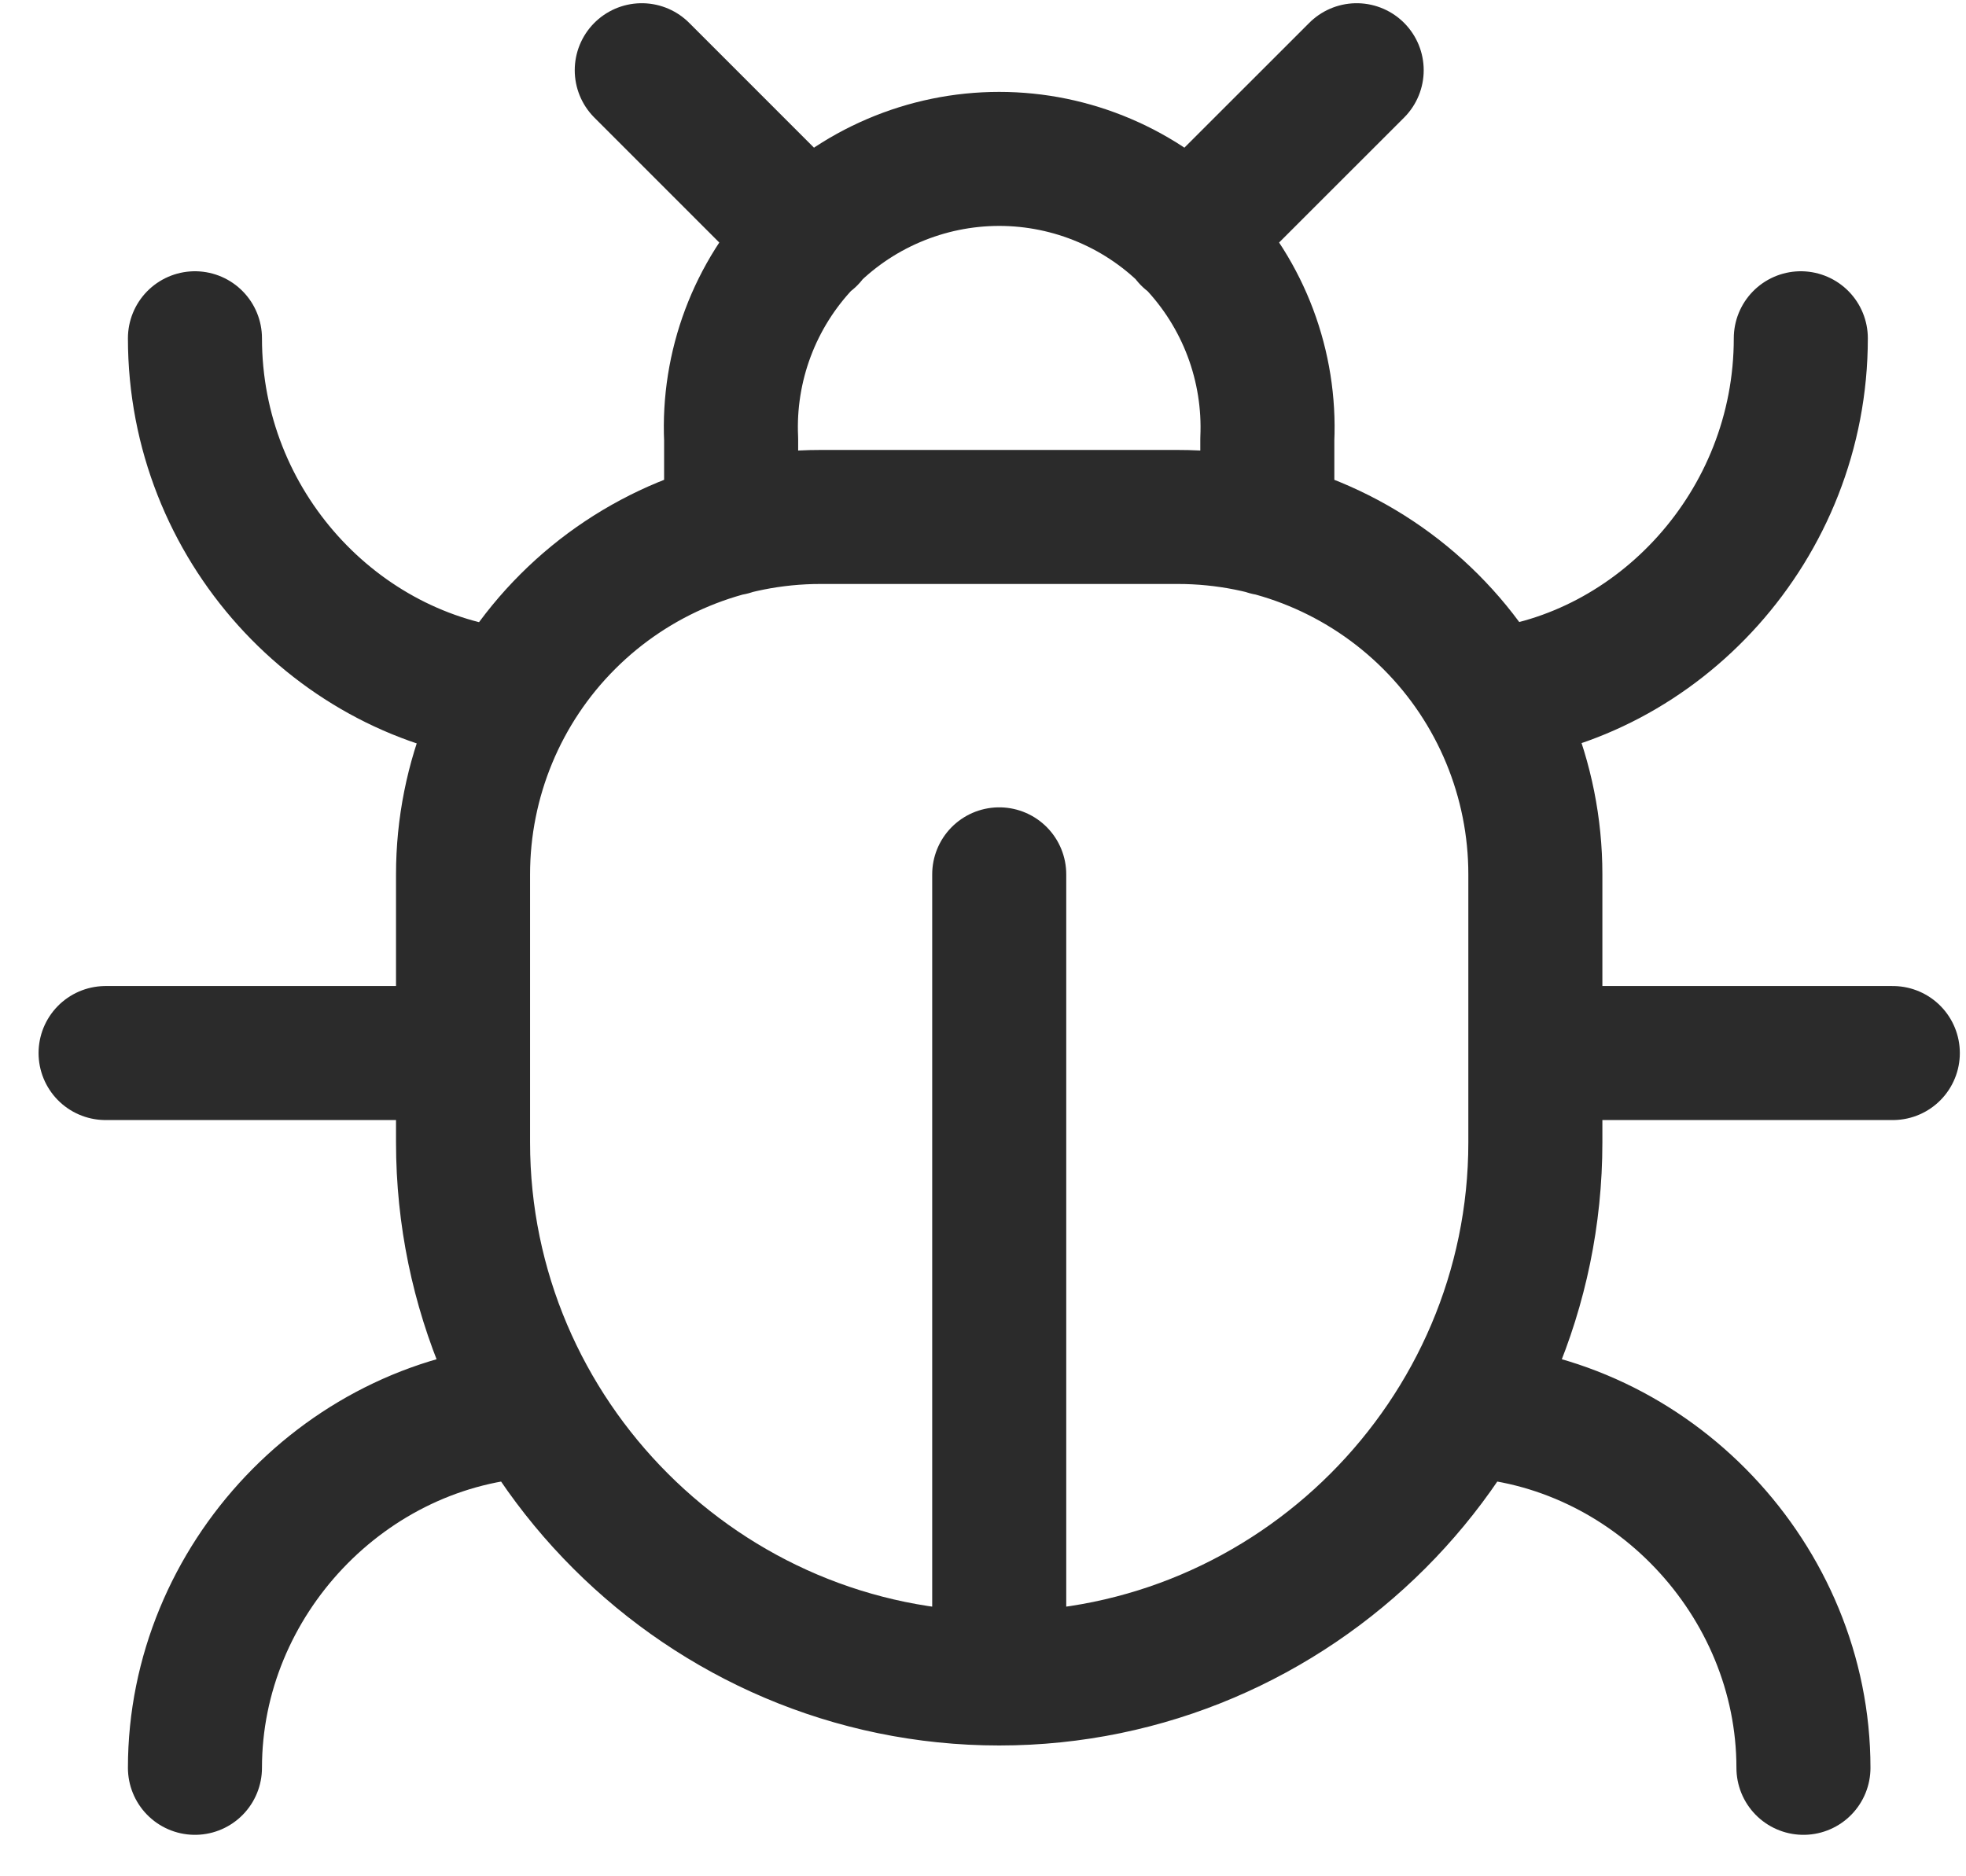 <svg width="44" height="42" viewBox="0 0 44 42" fill="none" xmlns="http://www.w3.org/2000/svg">
<path d="M14.363 1.572L18.122 5.332M26.602 5.332L30.363 1.572M16.363 11.832V9.832C16.326 9.021 16.455 8.212 16.74 7.452C17.025 6.693 17.461 5.999 18.022 5.412C18.582 4.826 19.256 4.359 20.002 4.041C20.748 3.722 21.551 3.557 22.363 3.557C23.174 3.557 23.977 3.722 24.723 4.041C25.469 4.359 26.143 4.826 26.703 5.412C27.264 5.999 27.7 6.693 27.985 7.452C28.27 8.212 28.399 9.021 28.363 9.832V11.832M22.363 37.572C15.762 37.572 10.363 32.172 10.363 25.572V19.572C10.363 17.45 11.205 15.415 12.706 13.915C14.206 12.415 16.241 11.572 18.363 11.572H26.363C28.484 11.572 30.519 12.415 32.019 13.915C33.52 15.415 34.362 17.45 34.362 19.572V25.572C34.362 32.172 28.962 37.572 22.363 37.572ZM22.363 37.572V19.572M11.422 15.572C7.563 15.172 4.363 11.772 4.363 7.572M10.363 23.572H2.363M4.363 39.572C4.363 35.372 7.763 31.772 11.963 31.572M40.303 7.572C40.303 11.772 37.102 15.172 33.303 15.572M42.362 23.572H34.362M32.763 31.572C36.962 31.772 40.362 35.372 40.362 39.572" stroke="#2B2B2B" stroke-width="3" stroke-linecap="round" stroke-linejoin="round"/>
</svg>
